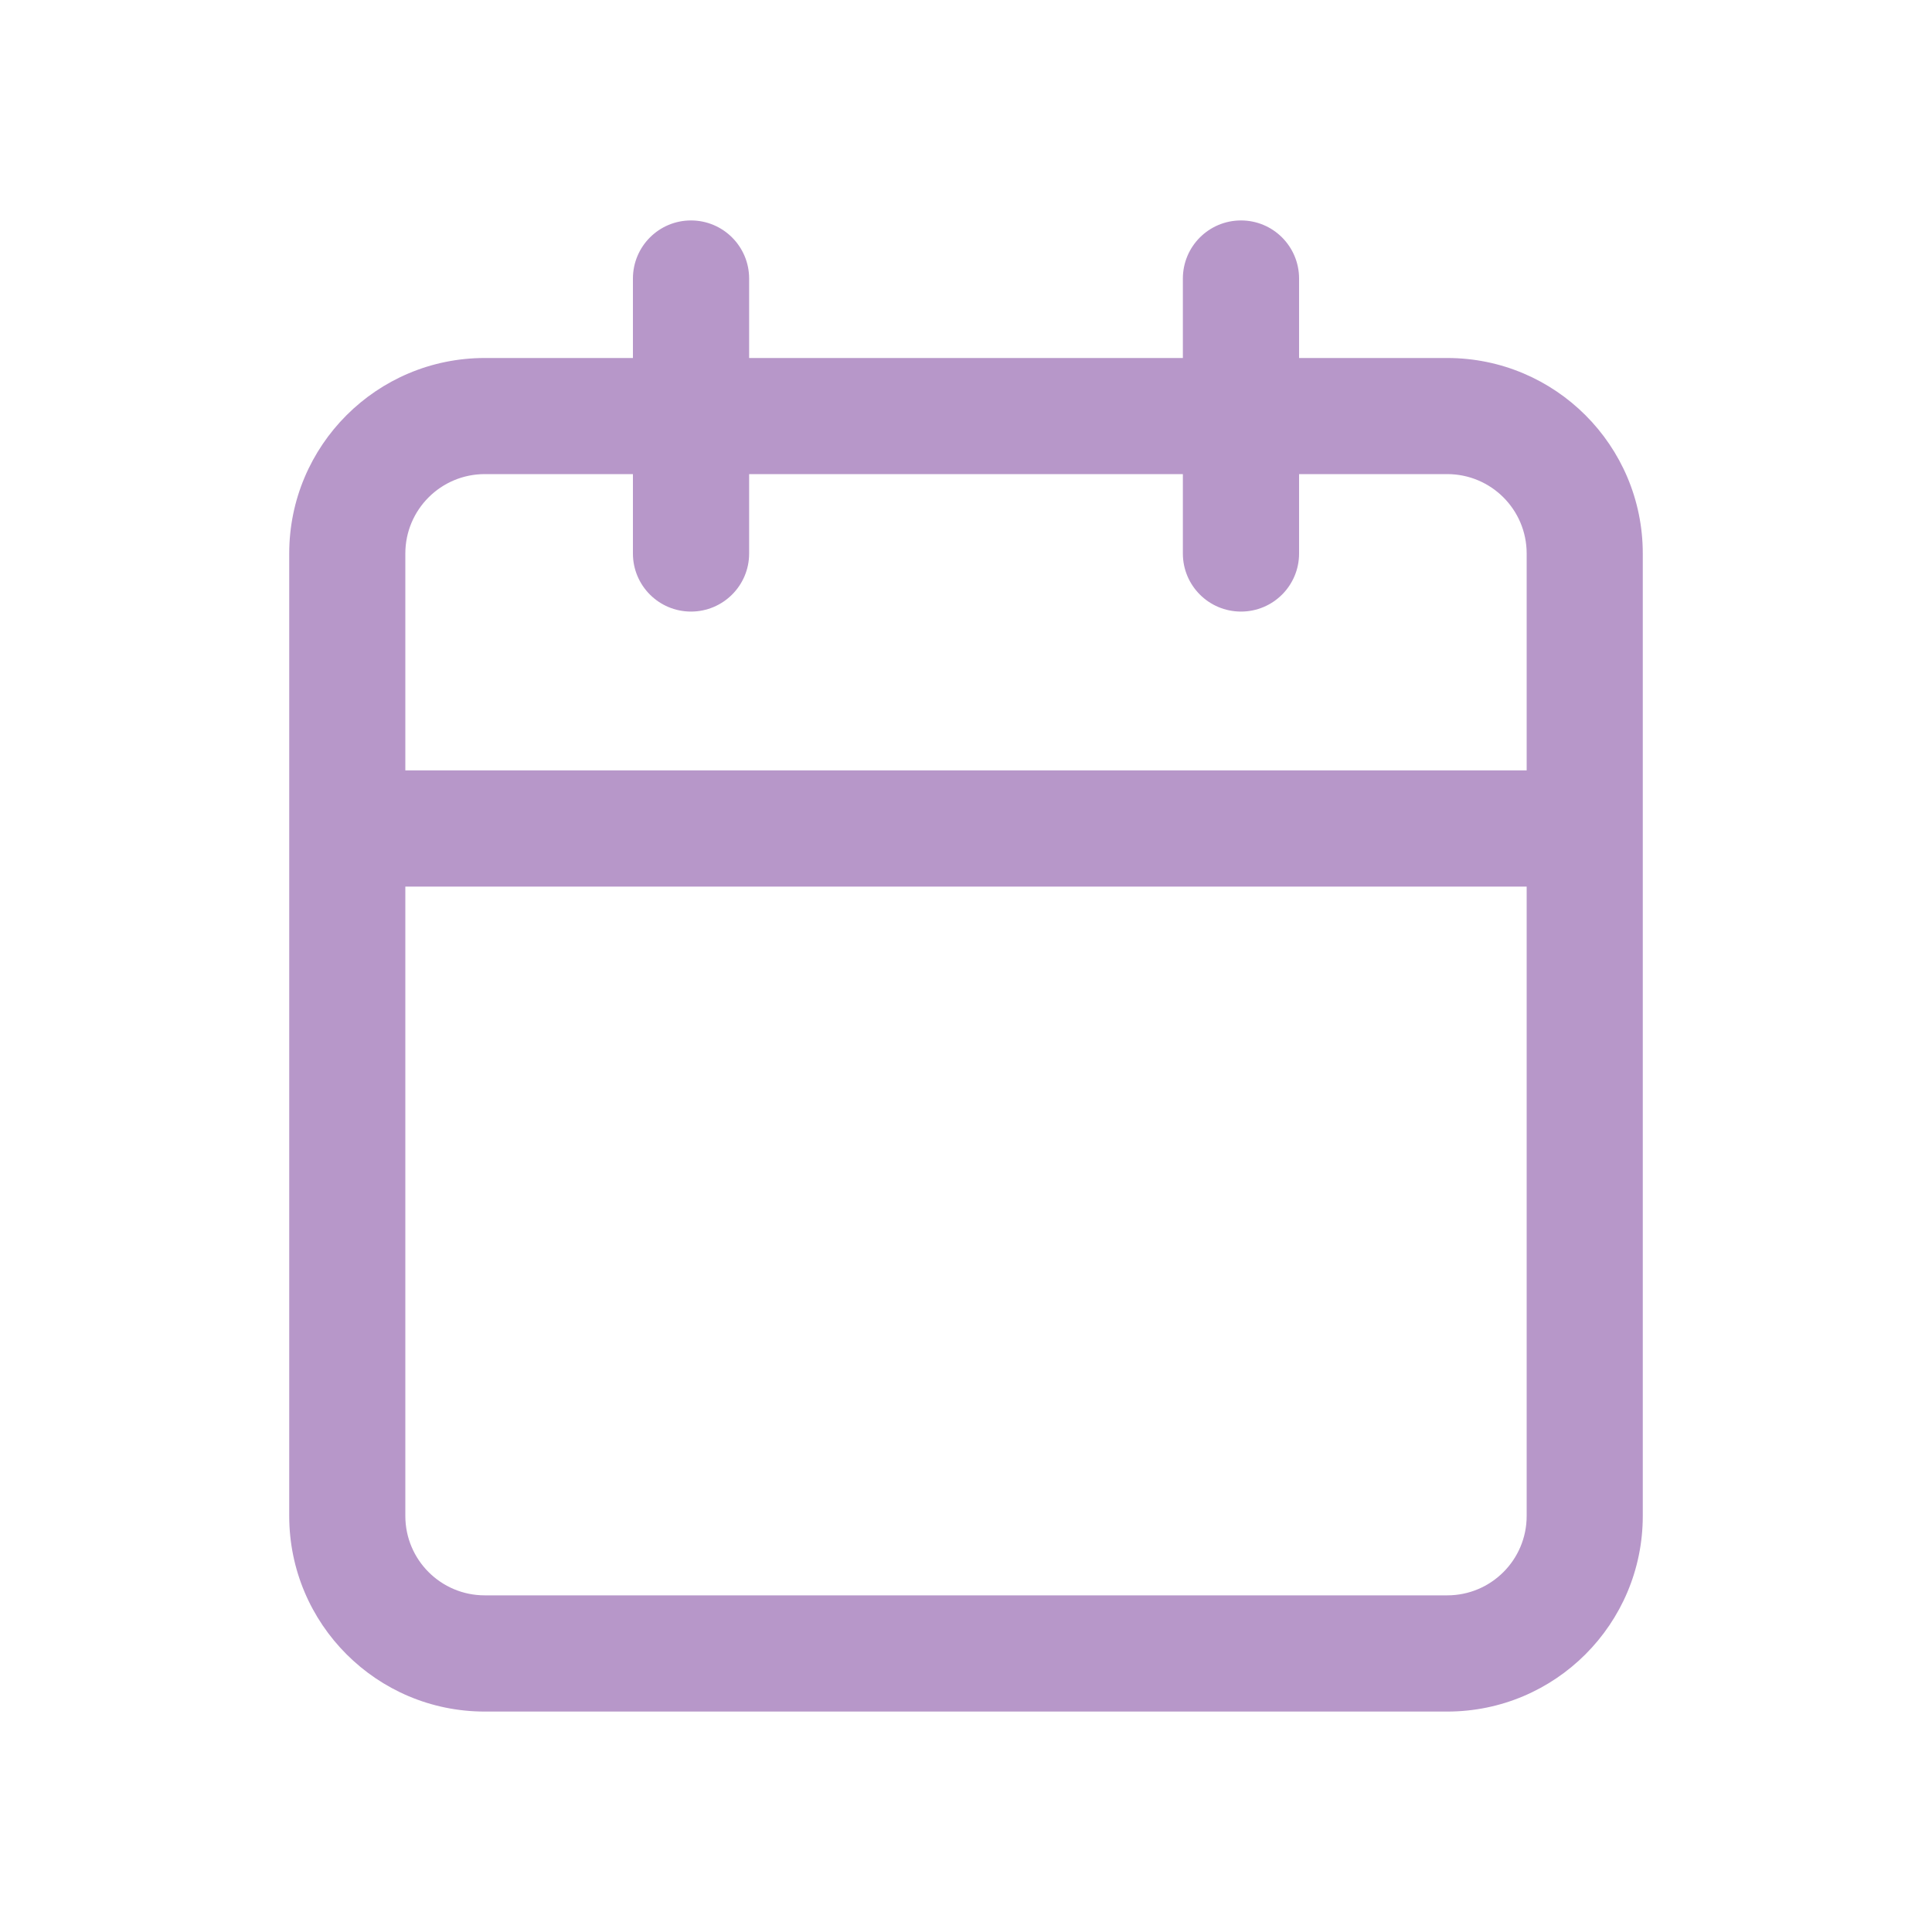 <svg width="20" height="20" viewBox="0 0 20 20" fill="none" xmlns="http://www.w3.org/2000/svg">
<path fill-rule="evenodd" clip-rule="evenodd" d="M7.153 2.282C7.485 2.282 7.755 2.551 7.755 2.884V3.706H12.245V2.884C12.245 2.551 12.514 2.282 12.847 2.282C13.179 2.282 13.448 2.551 13.448 2.884V3.706H14.982C16.1 3.706 17.006 4.612 17.006 5.73V15.693C17.006 16.811 16.1 17.718 14.982 17.718H5.018C3.9 17.718 2.994 16.811 2.994 15.693V5.73C2.994 4.612 3.9 3.706 5.018 3.706H6.552V2.884C6.552 2.551 6.821 2.282 7.153 2.282ZM6.552 4.908H5.018C4.564 4.908 4.196 5.276 4.196 5.73V7.975H15.804V5.73C15.804 5.276 15.436 4.908 14.982 4.908H13.448V5.73C13.448 6.062 13.179 6.331 12.847 6.331C12.514 6.331 12.245 6.062 12.245 5.73V4.908H7.755V5.73C7.755 6.062 7.485 6.331 7.153 6.331C6.821 6.331 6.552 6.062 6.552 5.73V4.908ZM15.804 9.178H4.196V15.693C4.196 16.147 4.564 16.515 5.018 16.515H14.982C15.436 16.515 15.804 16.147 15.804 15.693V9.178Z" fill="#B797C9"/>
</svg>
